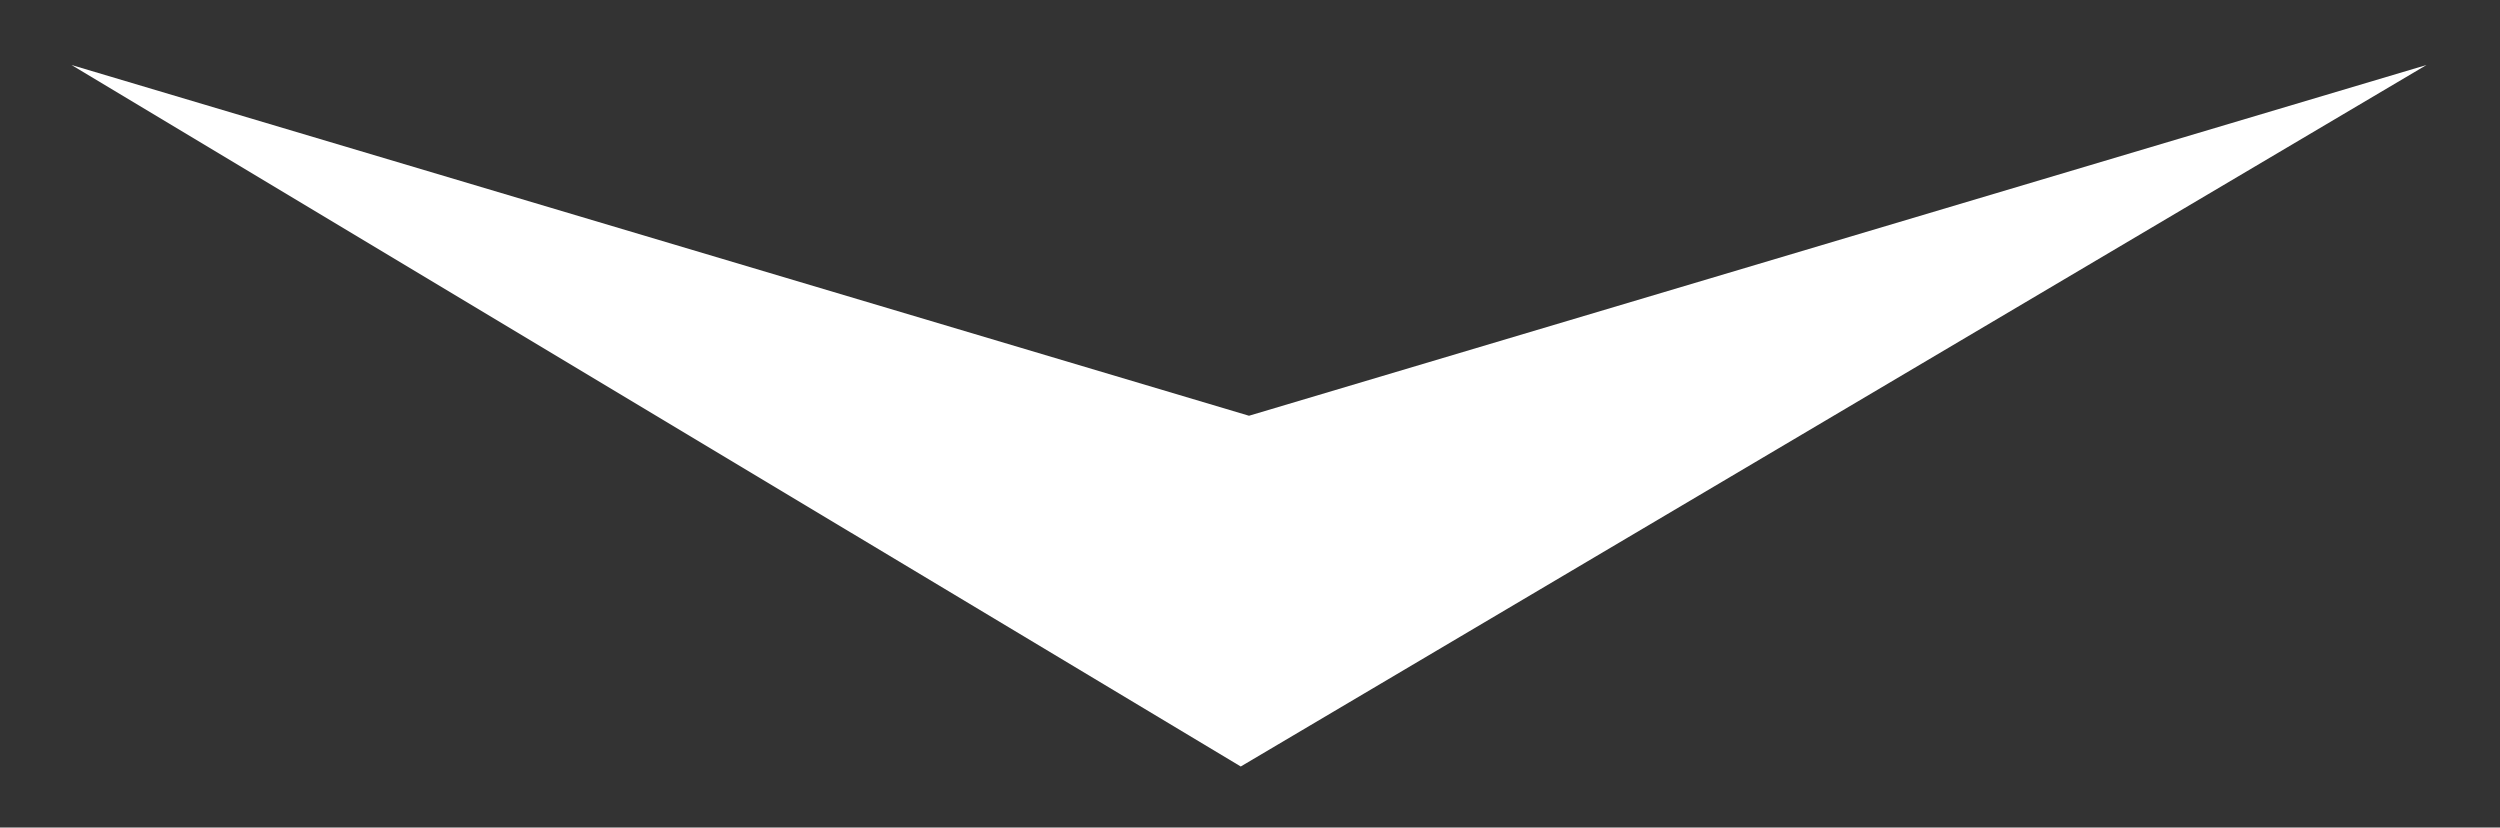 <?xml version="1.0" encoding="utf-8"?>
<!-- Generator: Adobe Illustrator 19.2.1, SVG Export Plug-In . SVG Version: 6.00 Build 0)  -->
<svg version="1.1" id="Layer_1" xmlns="http://www.w3.org/2000/svg" xmlns:xlink="http://www.w3.org/1999/xlink" x="0px" y="0px"
	 viewBox="0 0 1000 331" style="enable-background:new 0 0 1000 331;" xml:space="preserve">
<rect x="0" y="0" width="1000" height="331" fill="#333333" stroke="none"/>
<style type="text/css">
	.st0{fill:#FFFFFF;}
</style>
<polygon id="XMLID_382_" class="st0" points="496.3,306.6 28.6,26 499.6,166.3 970.6,26 "/>
</svg>
